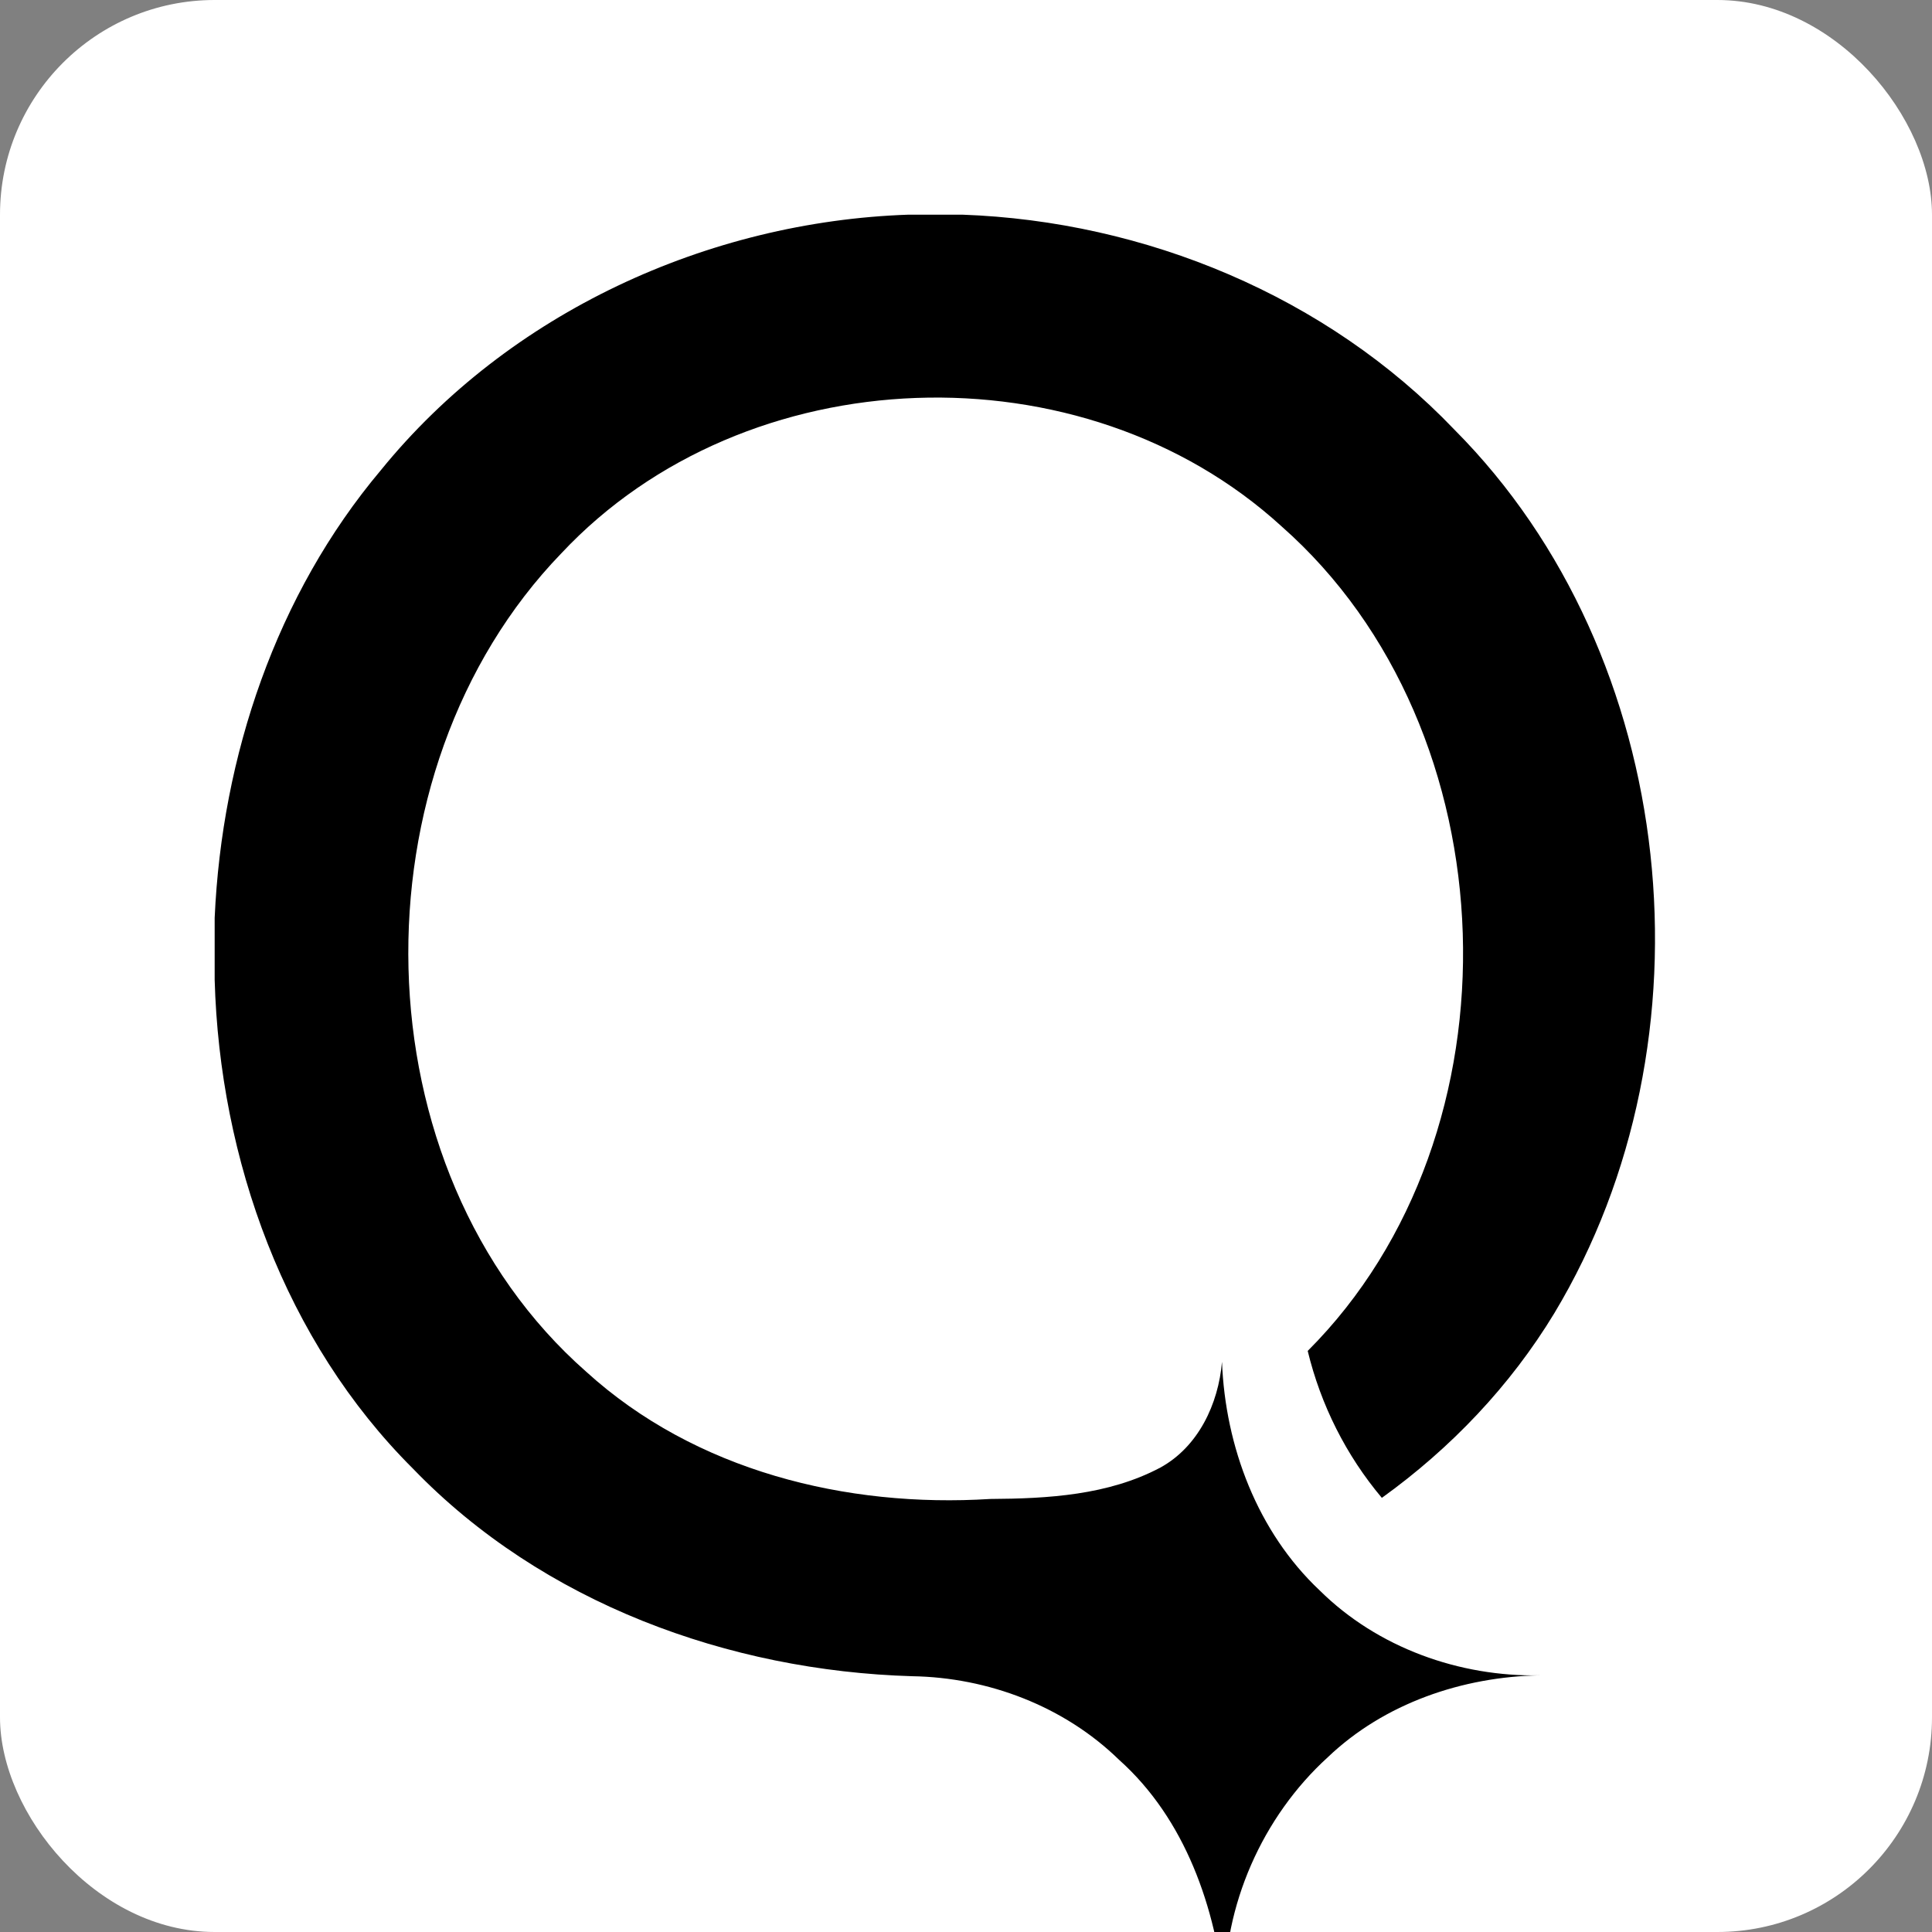<svg viewBox="0 0 180 180" fill="none" xmlns="http://www.w3.org/2000/svg">
  <rect x="0" y="0" width="180" height="180" fill="#808080" stroke="none"/>
  <rect width="180" height="180" fill="white" rx="20"/>
  <g transform="translate(20, 20) scale(0.6)">
    <path d="M107.754 0H116.079C144.463 1.01 172.678 12.632 192.499 33.377C227.496 68.535 233.498 128.237 208.03 170.567C201.18 181.881 191.922 191.569 181.24 199.254C175.696 192.664 171.762 184.842 169.727 176.438C203.52 142.667 201.486 79.969 165.675 48.406C134.832 20.215 82.473 22.012 53.835 52.582C21.093 86.456 21.992 148.281 57.7 179.673C74.622 195.06 98.089 200.829 120.437 199.425C129.39 199.374 138.766 198.843 146.854 194.547C152.738 191.312 155.858 184.688 156.417 178.132C156.926 191.295 161.945 204.56 171.592 213.632C180.579 222.532 193.313 227.068 205.809 226.812C193.822 227.017 181.647 231.125 172.847 239.529C162.674 248.789 156.587 262.568 156.824 276.415C155.468 262.91 150.737 249.132 140.428 239.923C131.899 231.604 120.098 227.137 108.314 226.949C79.828 226.11 50.918 215.583 30.809 194.735C10.919 174.931 0.78 146.706 0 118.823V109.187C1.119 84.077 9.563 58.967 25.807 39.676C45.679 15.2 76.606 1.061 107.754 0Z" fill="#000"/>
  </g>
</svg> 
